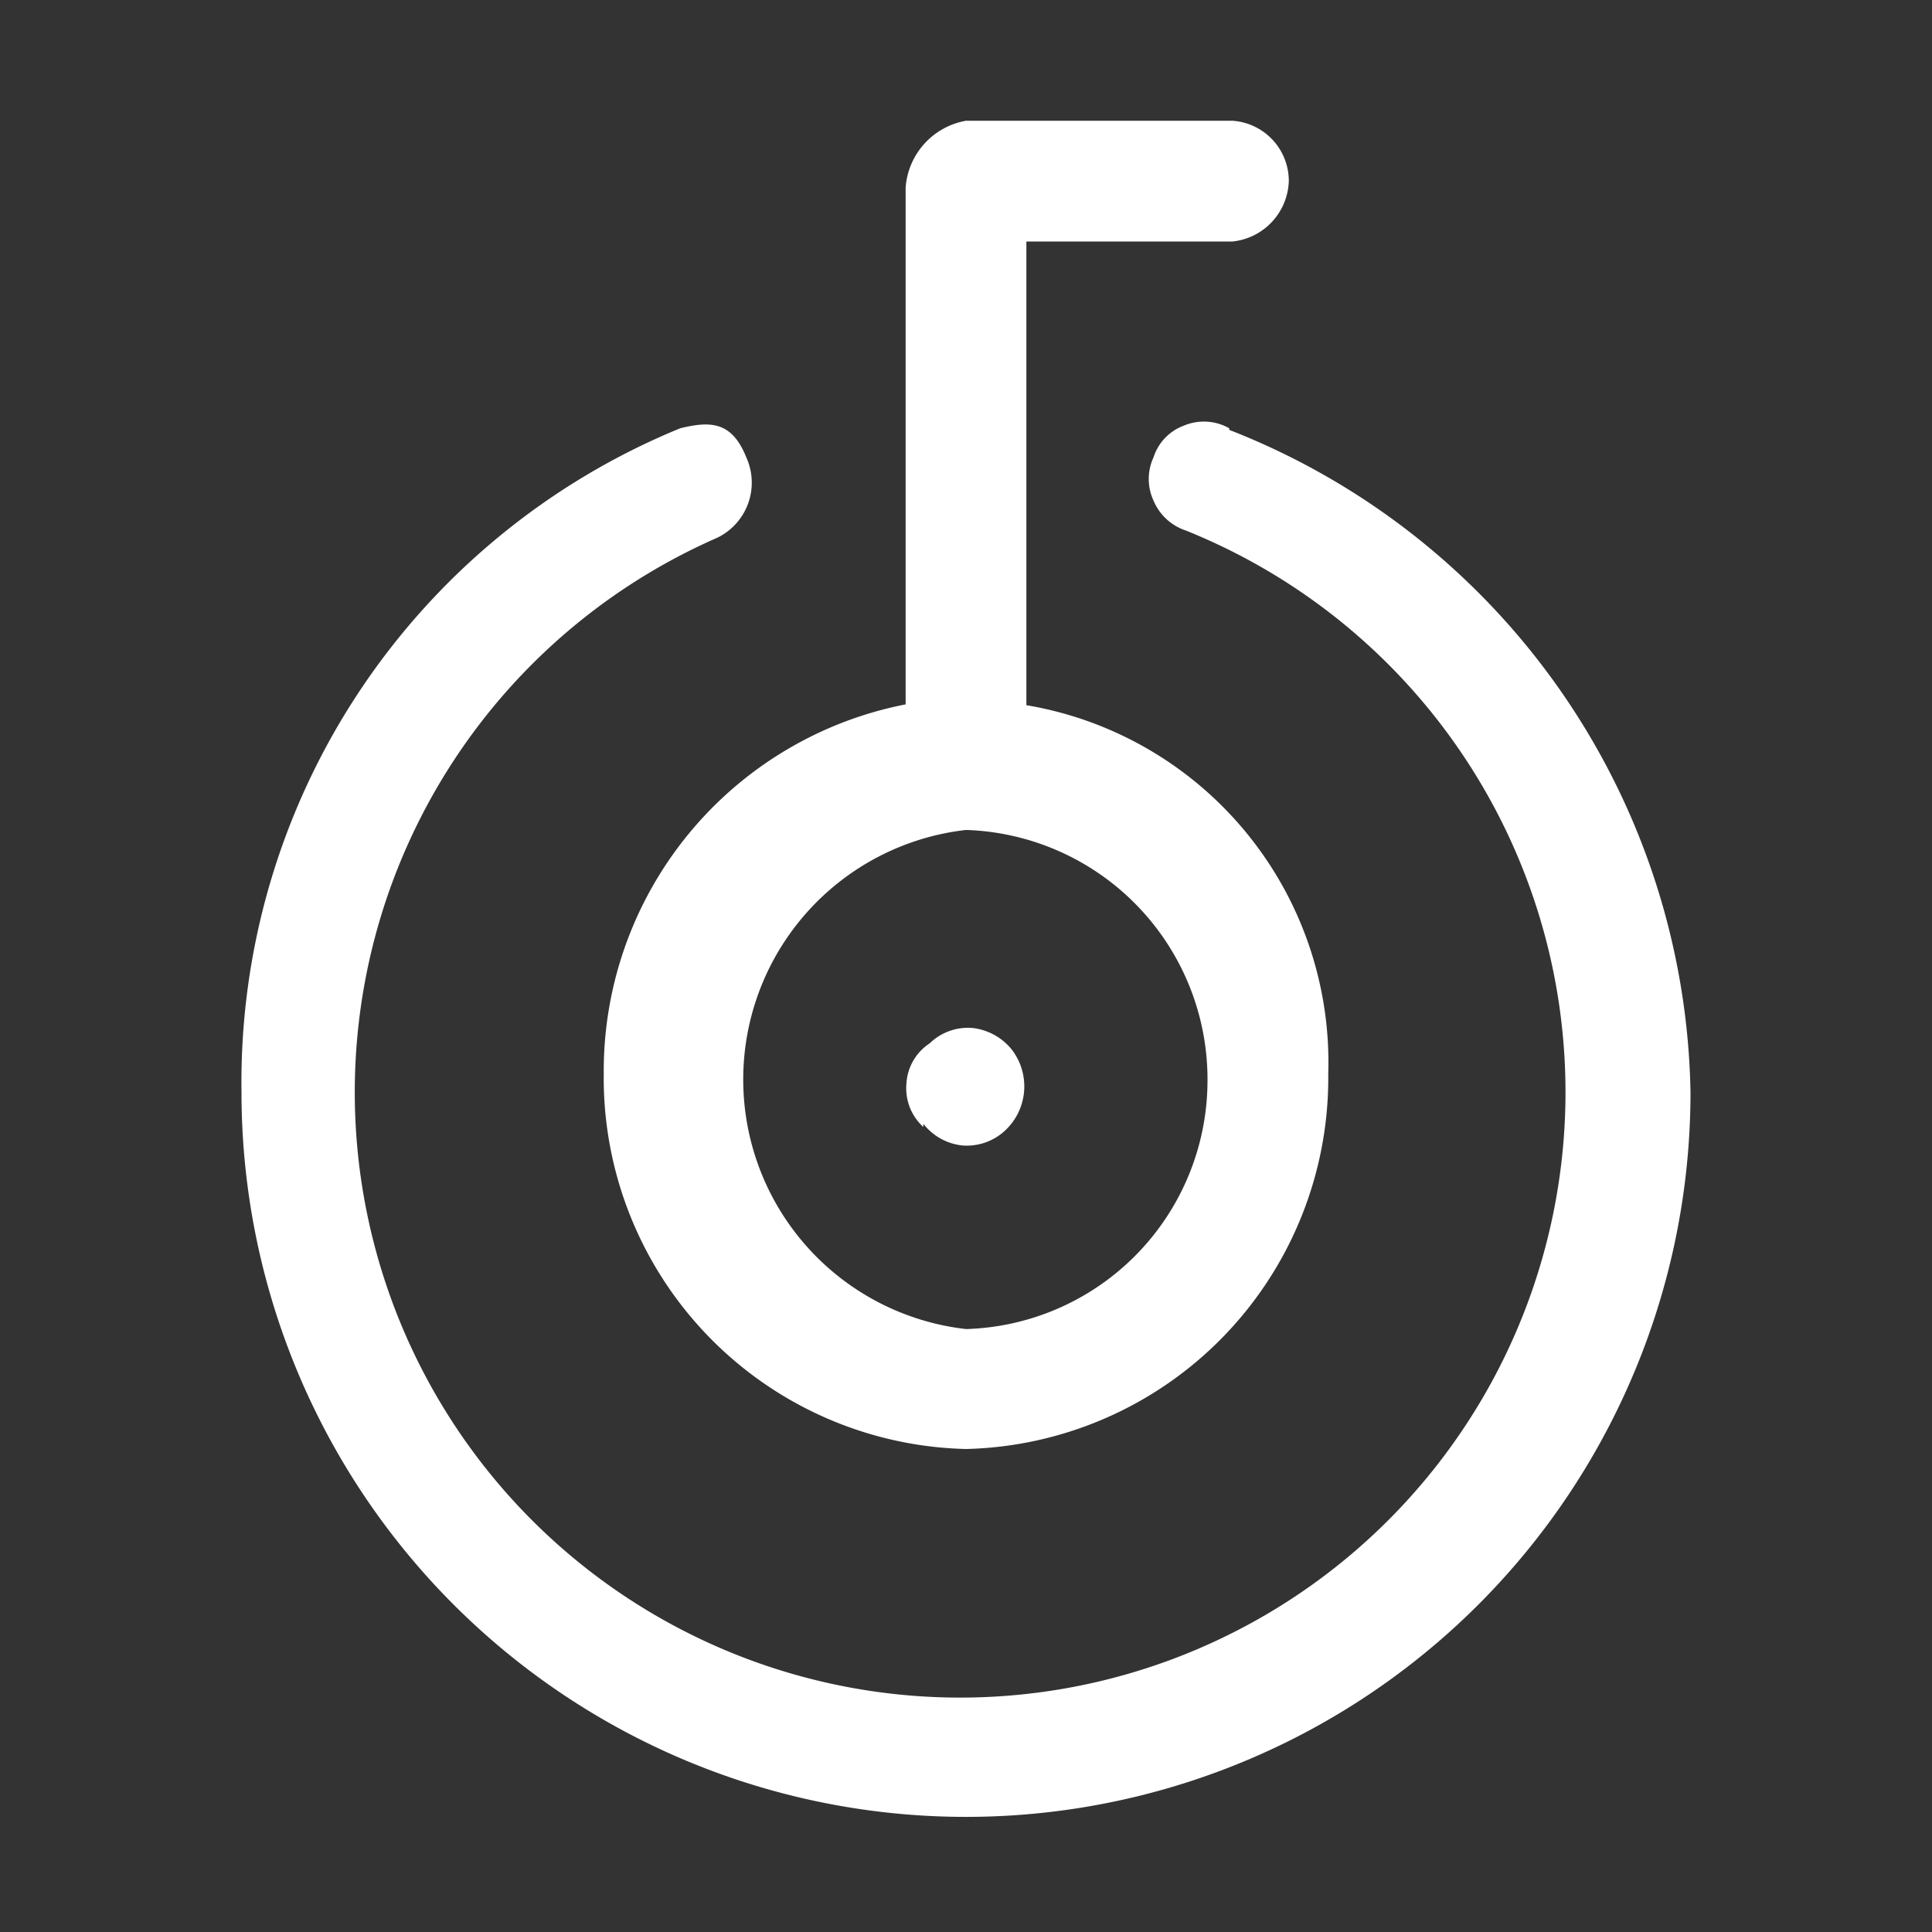 <svg id="Capa_1" data-name="Capa 1" xmlns="http://www.w3.org/2000/svg" viewBox="0 0 24 24"><rect x="0" y="0" width="24" height="24" fill="#333333" stroke="none"/><defs><style>.cls-1{fill:#fff;fill-rule:evenodd;}</style></defs><g id="Atoms-_-Icons-_-white-_-24px-_-logo-_-claveunica" data-name="Atoms-/-Icons-/-white-/-24px-/-logo-/-claveunica"><path id="cl-icons-43" class="cls-1" d="M11.47,14a.65.65,0,0,1-.21-.54.64.64,0,0,1,.29-.5.68.68,0,0,1,.53-.19.73.73,0,0,1,.49.27.75.75,0,0,1-.08,1,.7.7,0,0,1-.53.19.71.71,0,0,1-.49-.27Zm3.8-8.66A9,9,0,0,1,21,13.57a9,9,0,0,1-18,0A8.78,8.78,0,0,1,8.45,5.32c.37-.09.64-.09.82.36a.76.76,0,0,1-.36,1,7.52,7.52,0,1,0,5.82-.09.66.66,0,0,1-.4-.37.64.64,0,0,1,0-.54.62.62,0,0,1,.37-.39A.64.64,0,0,1,15.27,5.32Zm-7.77,8a4.64,4.64,0,0,1,3.75-4.59V2.33A.91.91,0,0,1,12,1.5h3.31a.75.75,0,0,1,.7.75.78.78,0,0,1-.7.75H12.75V8.76a4.5,4.5,0,0,1,3.75,4.58A4.61,4.61,0,0,1,12,18,4.61,4.61,0,0,1,7.5,13.33Zm7.5.09a3.1,3.1,0,0,0-3-3.12,3.12,3.12,0,0,0,0,6.2A3.09,3.09,0,0,0,15,13.42Z"/></g></svg>